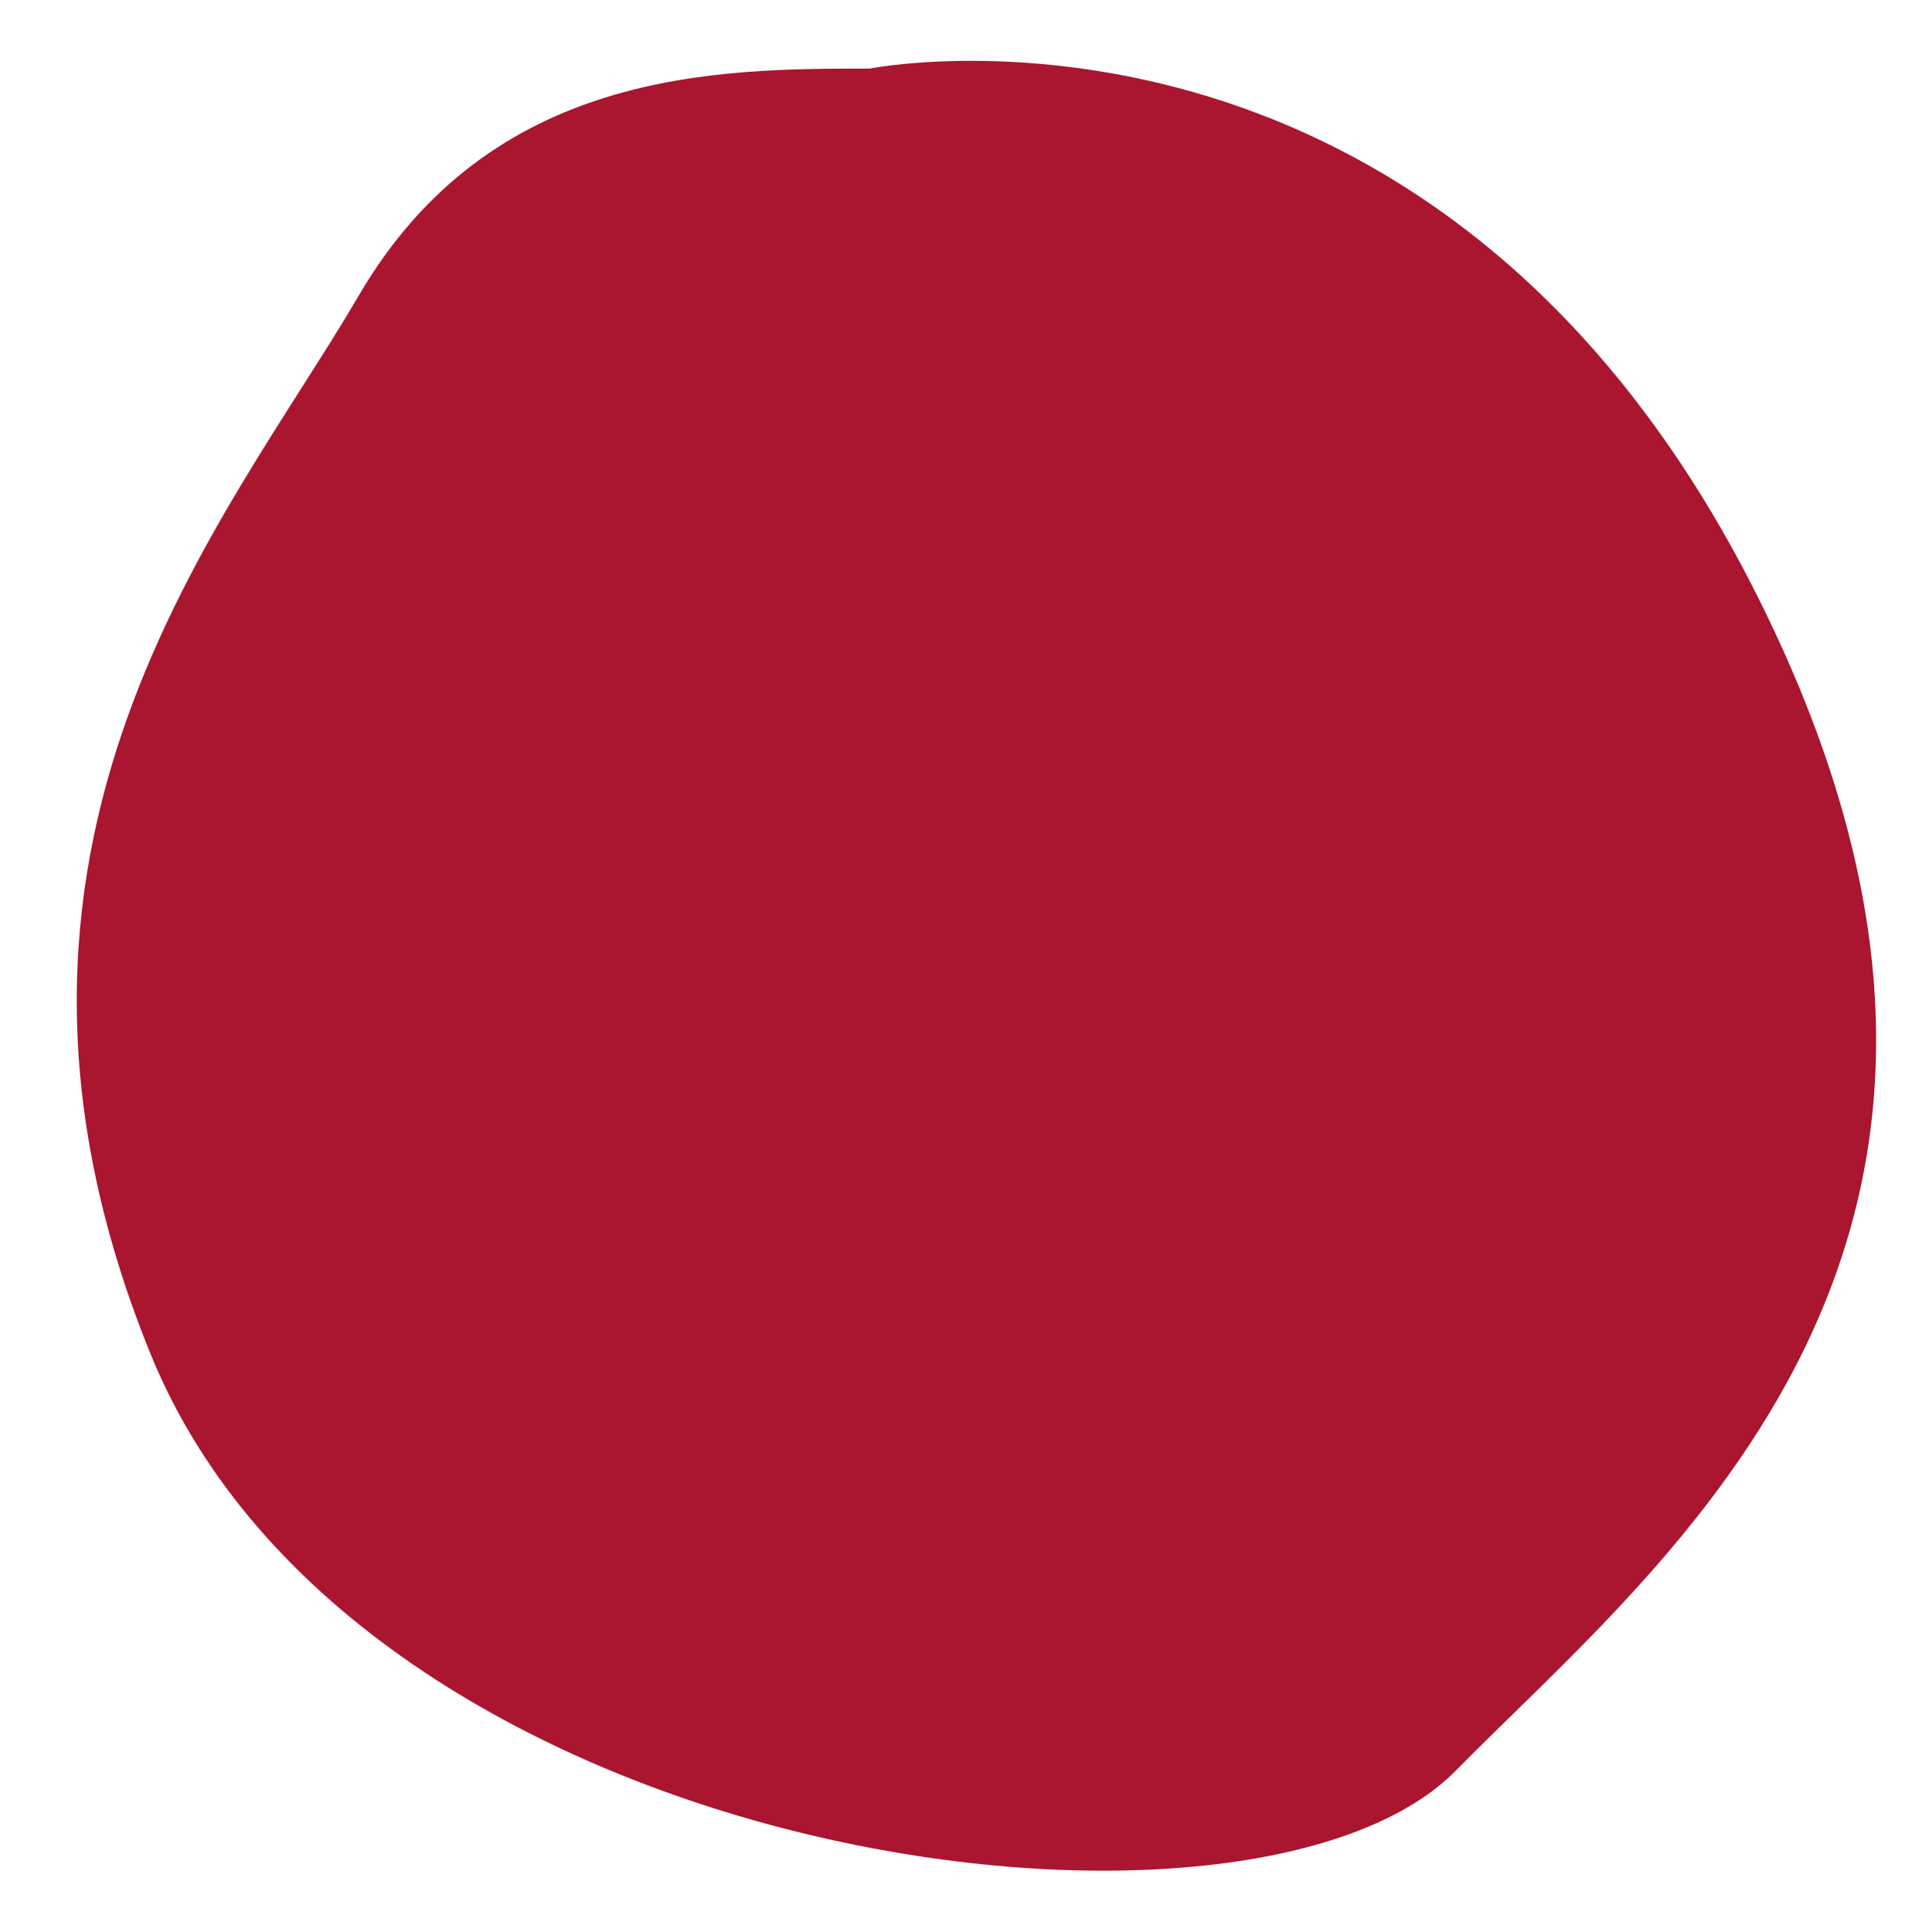 <?xml version="1.0" encoding="utf-8"?>
<!-- Generator: Adobe Illustrator 27.8.1, SVG Export Plug-In . SVG Version: 6.00 Build 0)  -->
<svg version="1.1" id="Ebene_1" xmlns="http://www.w3.org/2000/svg" xmlns:xlink="http://www.w3.org/1999/xlink" x="0px" y="0px"
	 viewBox="0 0 329 329.5" style="enable-background:new 0 0 329 329.5;" xml:space="preserve">
<style type="text/css">
	.st0{clip-path:url(#SVGID_00000173154837429247408660000006117643199289671357_);}
	.st1{clip-path:url(#SVGID_00000154411682578050475420000001595762086871148431_);}
	.st2{clip-path:url(#SVGID_00000162338653503558341720000012727104342455414975_);fill:#AA1630;}
</style>
<g>
	<defs>
		<rect id="SVGID_1_" x="4.1" y="3.4" width="324.9" height="316.7"/>
	</defs>
	<clipPath id="SVGID_00000038409446635040542870000005404790043531735462_">
		<use xlink:href="#SVGID_1_"  style="overflow:visible;"/>
	</clipPath>
	<g style="clip-path:url(#SVGID_00000038409446635040542870000005404790043531735462_);">
		<defs>
			<rect id="SVGID_00000147197234553774328840000006500440035066951615_" x="4.1" y="3.4" width="324.9" height="316.7"/>
		</defs>
		<clipPath id="SVGID_00000057122049952789450130000015686748293479037312_">
			<use xlink:href="#SVGID_00000147197234553774328840000006500440035066951615_"  style="overflow:visible;"/>
		</clipPath>
		<g style="clip-path:url(#SVGID_00000057122049952789450130000015686748293479037312_);">
			<g>
				<defs>
					<rect id="SVGID_00000160168436003039361480000002522143498290215842_" x="4.1" y="3.4" width="324.9" height="316.7"/>
				</defs>
				<clipPath id="SVGID_00000163034716696202448330000009470377668184648374_">
					<use xlink:href="#SVGID_00000160168436003039361480000002522143498290215842_"  style="overflow:visible;"/>
				</clipPath>
				<path style="clip-path:url(#SVGID_00000163034716696202448330000009470377668184648374_);fill:#AA1630;" d="M148.3,11.7
					c0,0,96.8-19.4,151.6,90.3c54.8,109.7-16.1,163.9-51.6,200c-35.5,36.1-187.1,16.1-222.6-71C-9.8,143.9,38.6,89.1,61.2,50.4
					C83.8,11.7,122.5,11.7,148.3,11.7"/>
			</g>
		</g>
	</g>
</g>
</svg>
